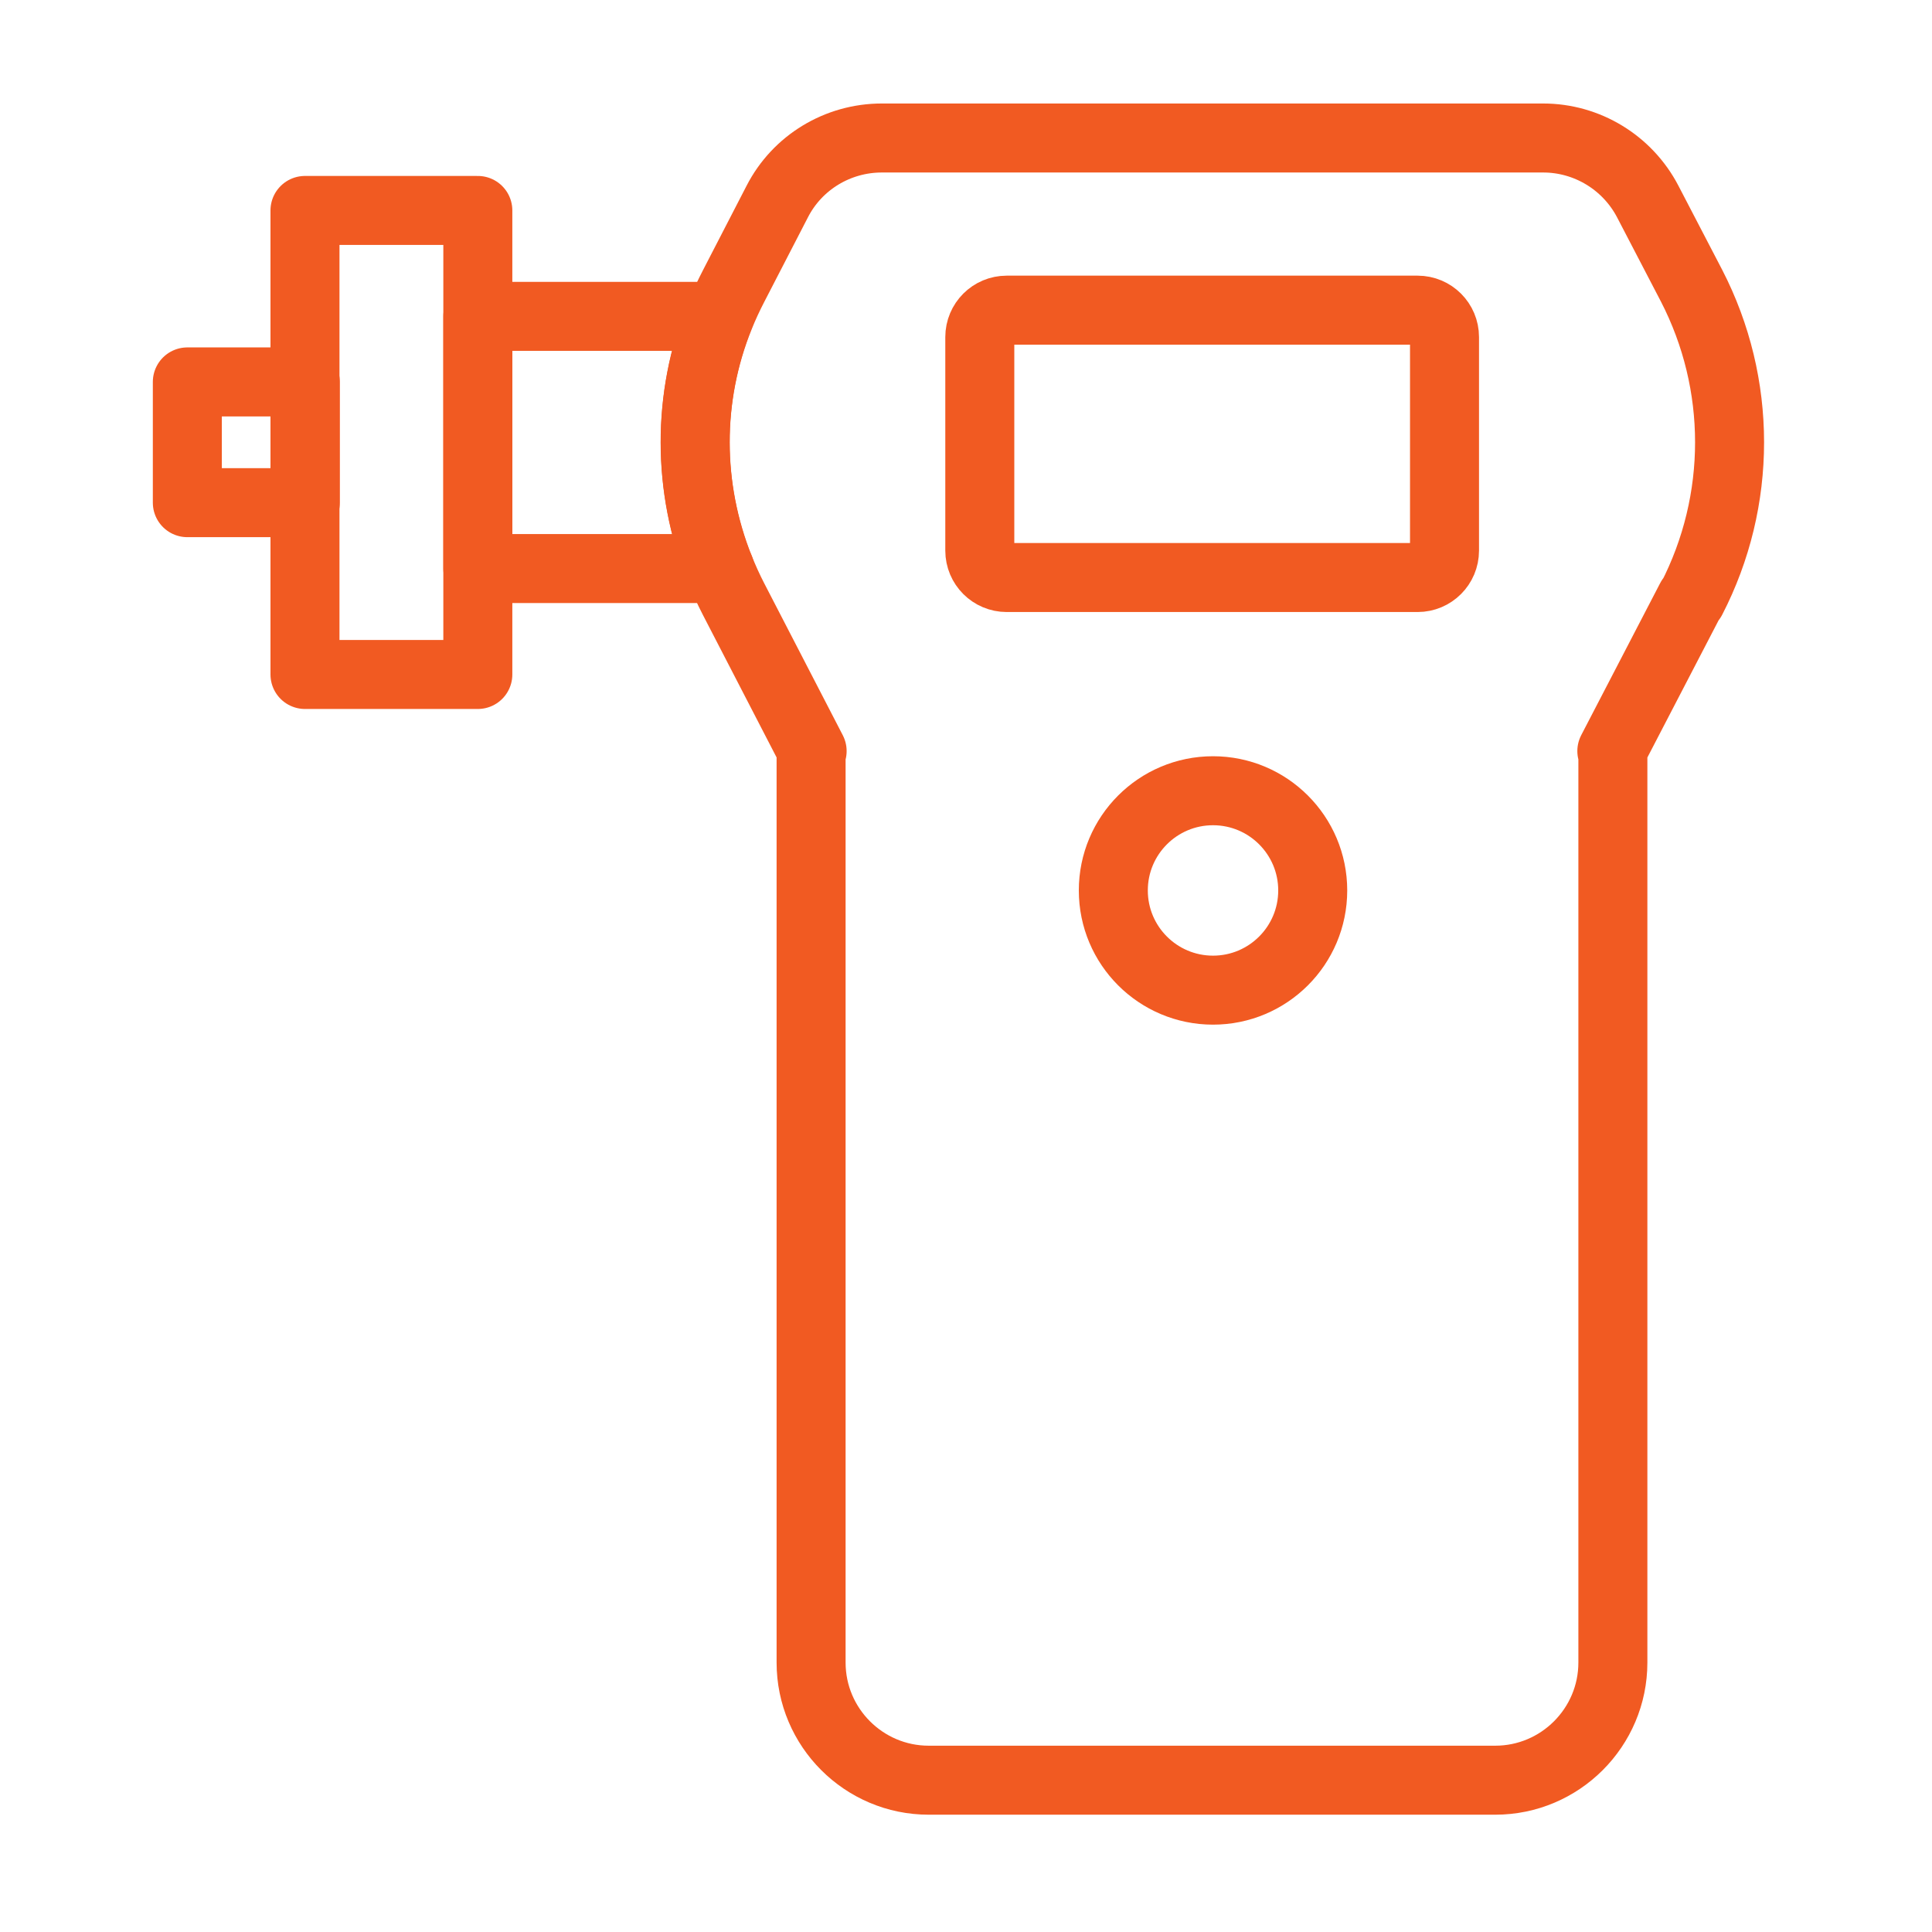 <svg width="56" height="56" viewBox="0 0 56 56" fill="none" xmlns="http://www.w3.org/2000/svg">
<path fill-rule="evenodd" clip-rule="evenodd" d="M49.01 17.36L46.72 21.77H46.75V48.19C46.75 50.07 45.22 51.6 43.34 51.6H26.92C25.04 51.6 23.51 50.07 23.51 48.19V21.77H23.54L21.26 17.36C21.11 17.07 20.98 16.78 20.86 16.48C19.92 14.13 19.91 11.52 20.86 9.17C20.98 8.87 21.12 8.57 21.27 8.28L22.53 5.84C23.11 4.71 24.28 4 25.56 4H44.73C46 4 47.17 4.71 47.76 5.84L49.03 8.28C50.5 11.13 50.5 14.51 49.03 17.36H49.01Z" stroke="#F15A22" stroke-width="2" stroke-linejoin="round"/>
<path fill-rule="evenodd" clip-rule="evenodd" d="M20.86 16.48H13.85V9.17H20.85C19.91 11.52 19.92 14.13 20.85 16.48H20.86Z" stroke="#F15A22" stroke-width="2" stroke-linejoin="round"/>
<path d="M13.85 6.1H8.84V19.55H13.85V6.1Z" stroke="#F15A22" stroke-width="2" stroke-linejoin="round"/>
<path d="M8.85 11.07H5.43V14.57H8.85V11.07Z" stroke="#F15A22" stroke-width="2" stroke-linejoin="round"/>
<path d="M41.09 8.99H29.18C28.749 8.99 28.4 9.339 28.4 9.77V15.96C28.4 16.391 28.749 16.74 29.18 16.74H41.09C41.521 16.74 41.87 16.391 41.87 15.96V9.77C41.87 9.339 41.521 8.99 41.09 8.99Z" stroke="#F15A22" stroke-width="2" stroke-linejoin="round"/>
<path d="M35.16 28.7C36.756 28.7 38.05 27.406 38.05 25.81C38.05 24.214 36.756 22.92 35.16 22.92C33.564 22.92 32.27 24.214 32.27 25.81C32.27 27.406 33.564 28.7 35.16 28.7Z" stroke="#F15A22" stroke-width="2" stroke-linecap="round" stroke-linejoin="round"/>
</svg>
